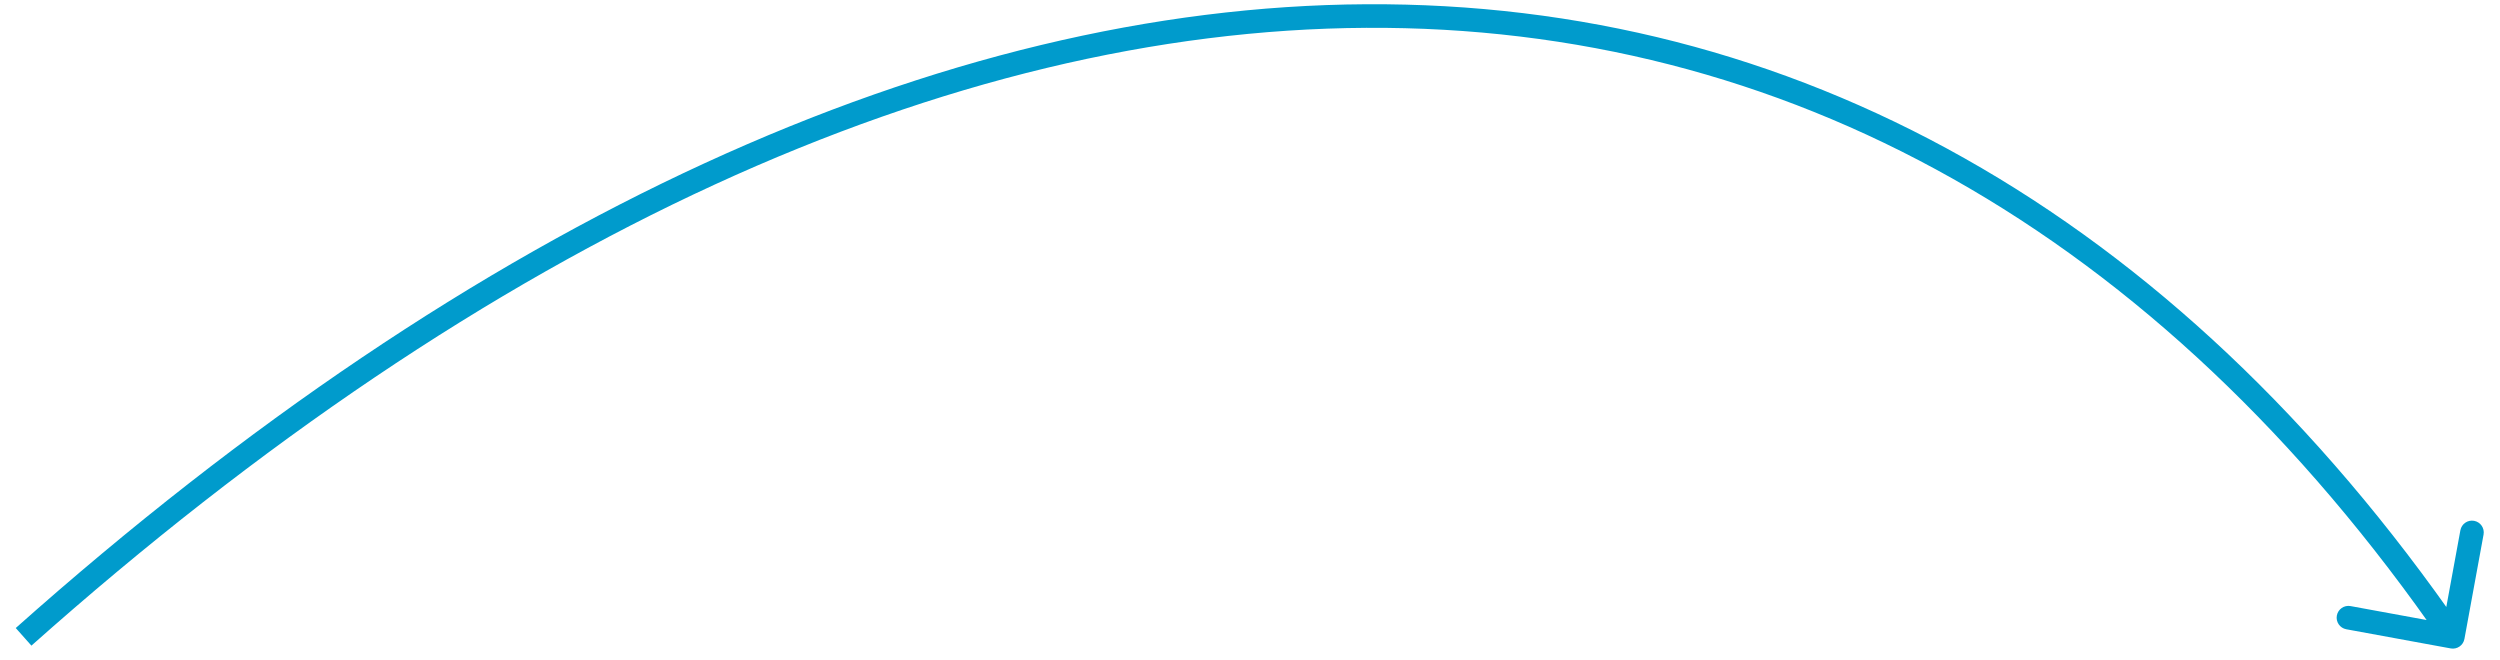 <?xml version="1.0" encoding="UTF-8"?> <svg xmlns="http://www.w3.org/2000/svg" width="106" height="28" viewBox="0 0 106 28" fill="none"> <path d="M103.91 27.493C104.181 27.543 104.442 27.363 104.492 27.091L105.303 22.665C105.353 22.393 105.173 22.133 104.902 22.083C104.63 22.033 104.37 22.213 104.32 22.485L103.598 26.419L99.664 25.698C99.392 25.648 99.132 25.828 99.082 26.099C99.032 26.371 99.212 26.631 99.484 26.681L103.91 27.493ZM1.332 27.375C20.762 10.078 40.275 1.28 57.928 1.18C75.555 1.079 91.418 9.65 103.588 27.285L104.412 26.717C92.082 8.851 75.928 0.077 57.922 0.18C39.942 0.282 20.205 9.235 0.668 26.628L1.332 27.375Z" fill="#009BCC"></path> </svg> 